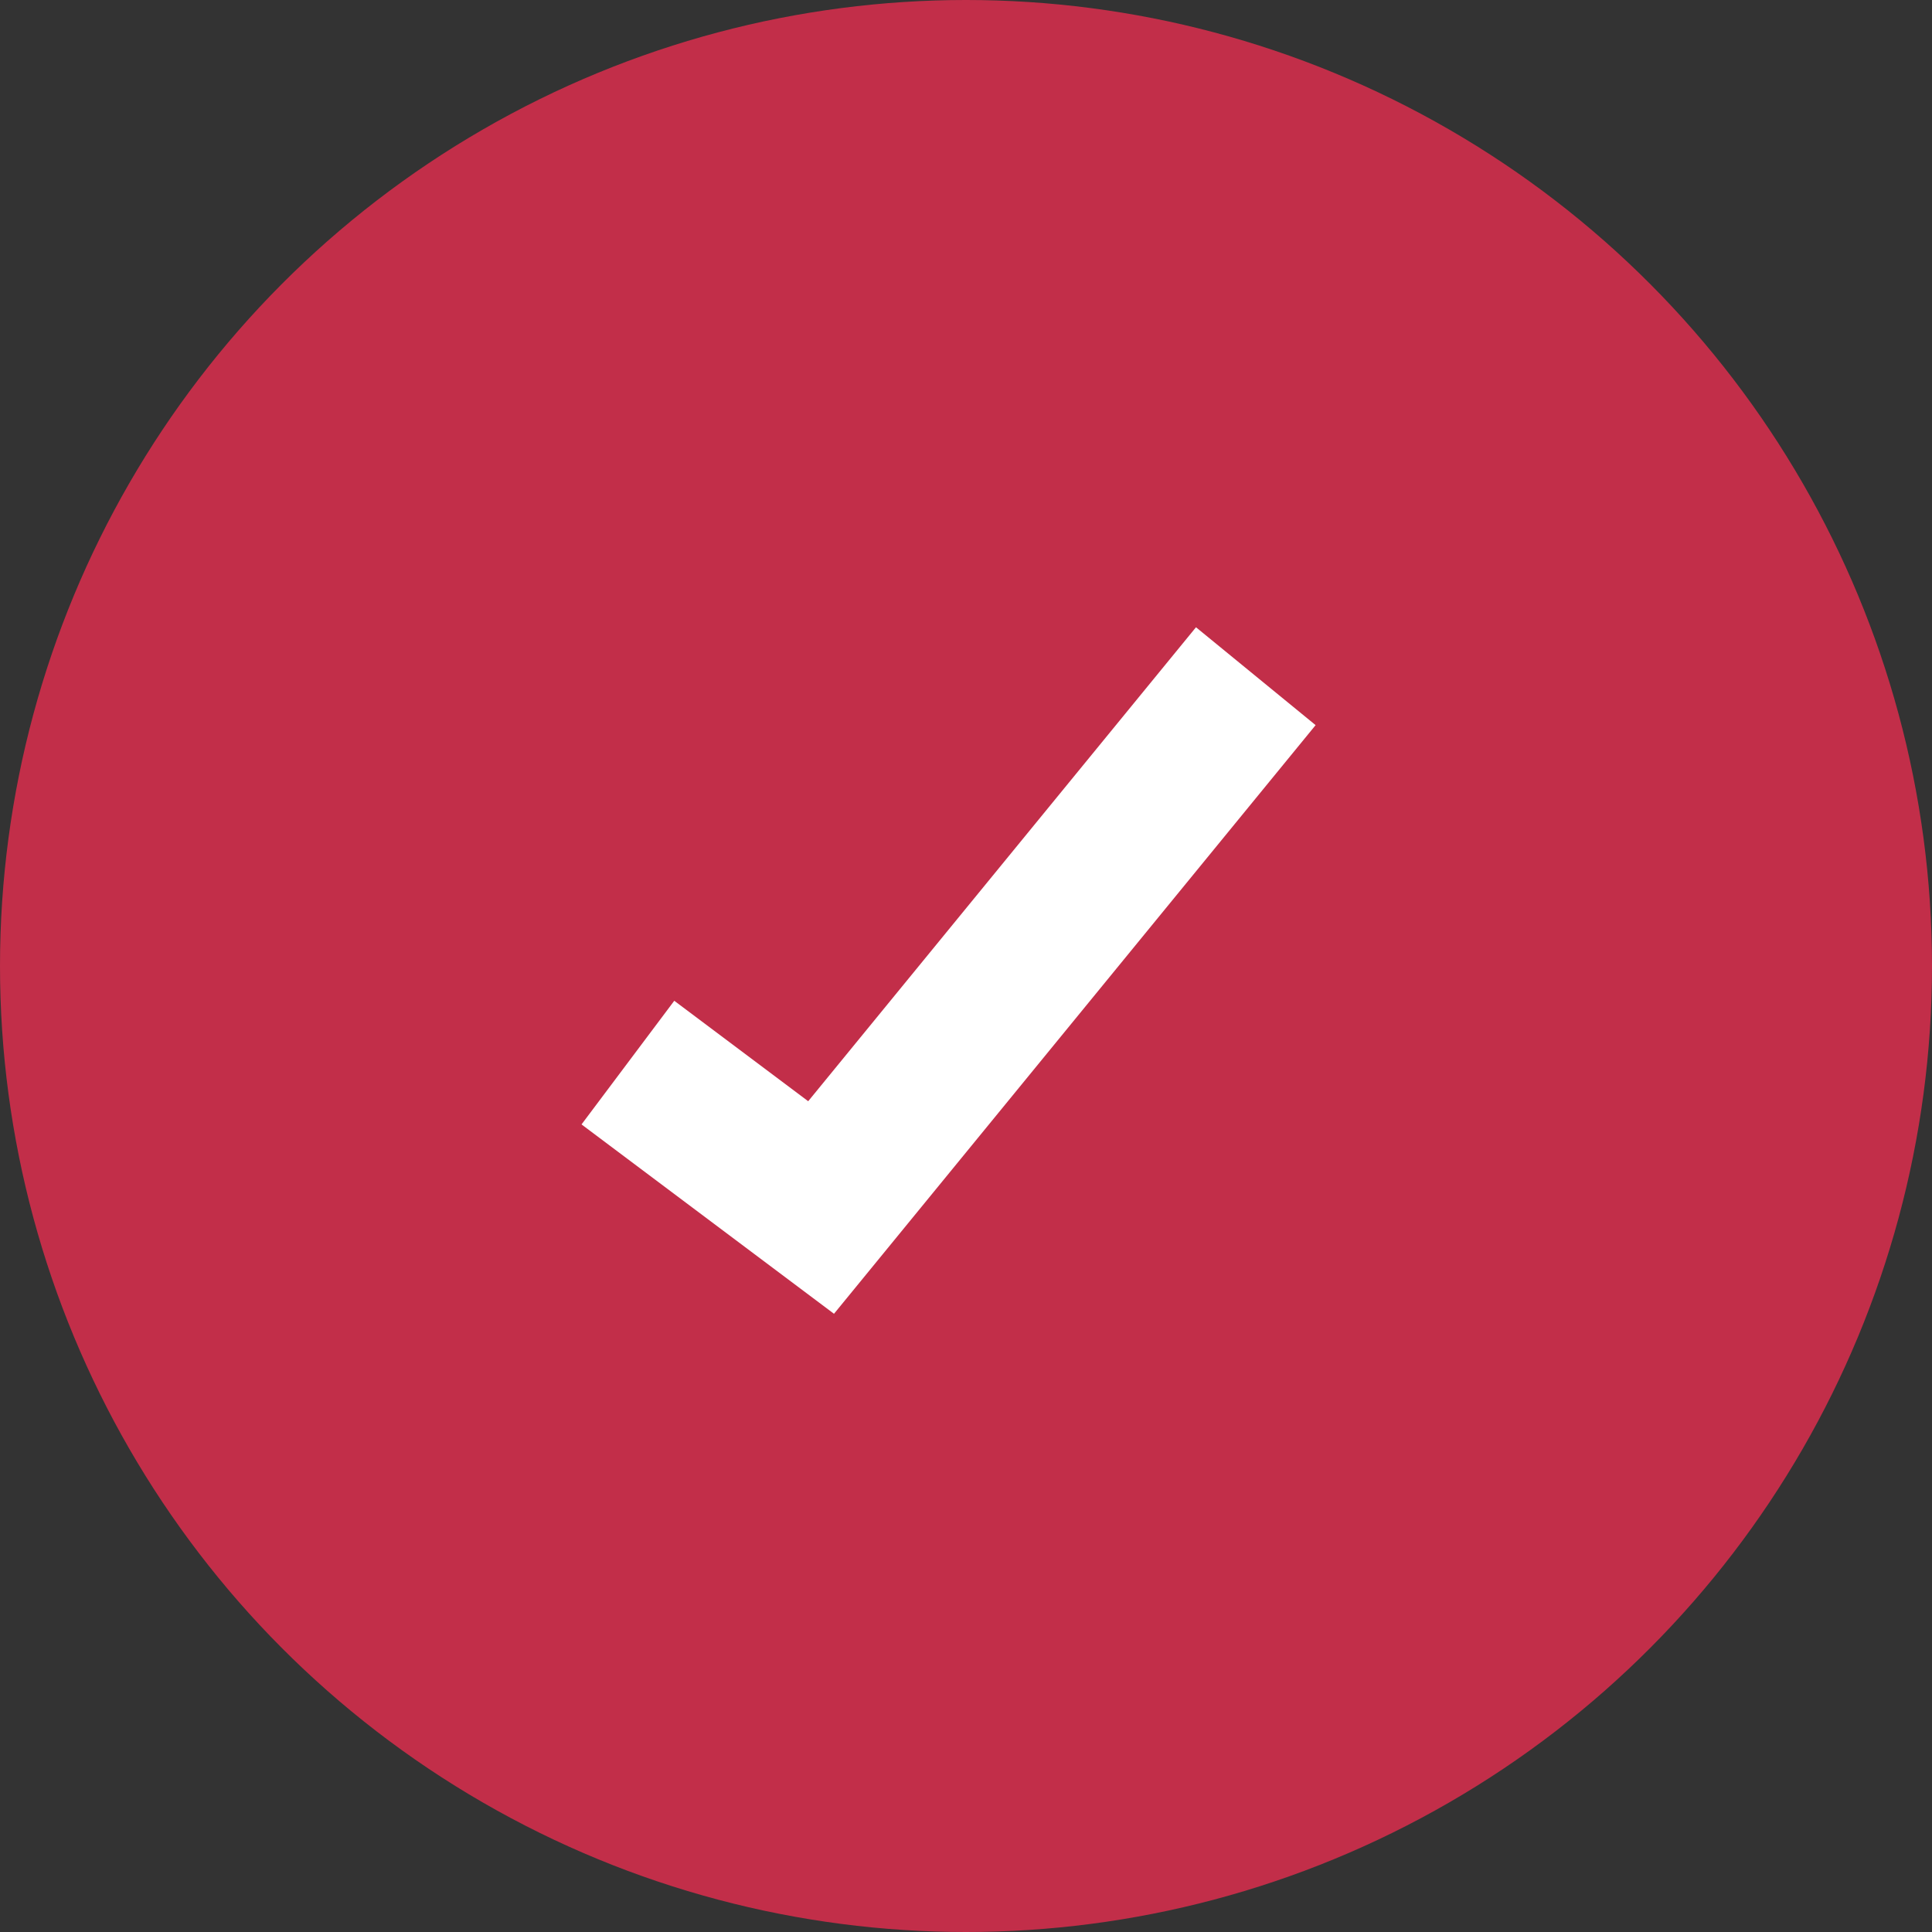 <svg xmlns="http://www.w3.org/2000/svg" fill="none" viewBox="0 0 25 25" height="25" width="25">
<rect x="0" y="0" width="25" height="25" fill="#333333" stroke="none"/>
<circle fill="#C22E49" r="12.5" cy="12.5" cx="12.5"></circle>
<path stroke-width="2" stroke="white" d="M8.125 13.75L10.625 15.625L16.25 8.75"></path>
</svg>
